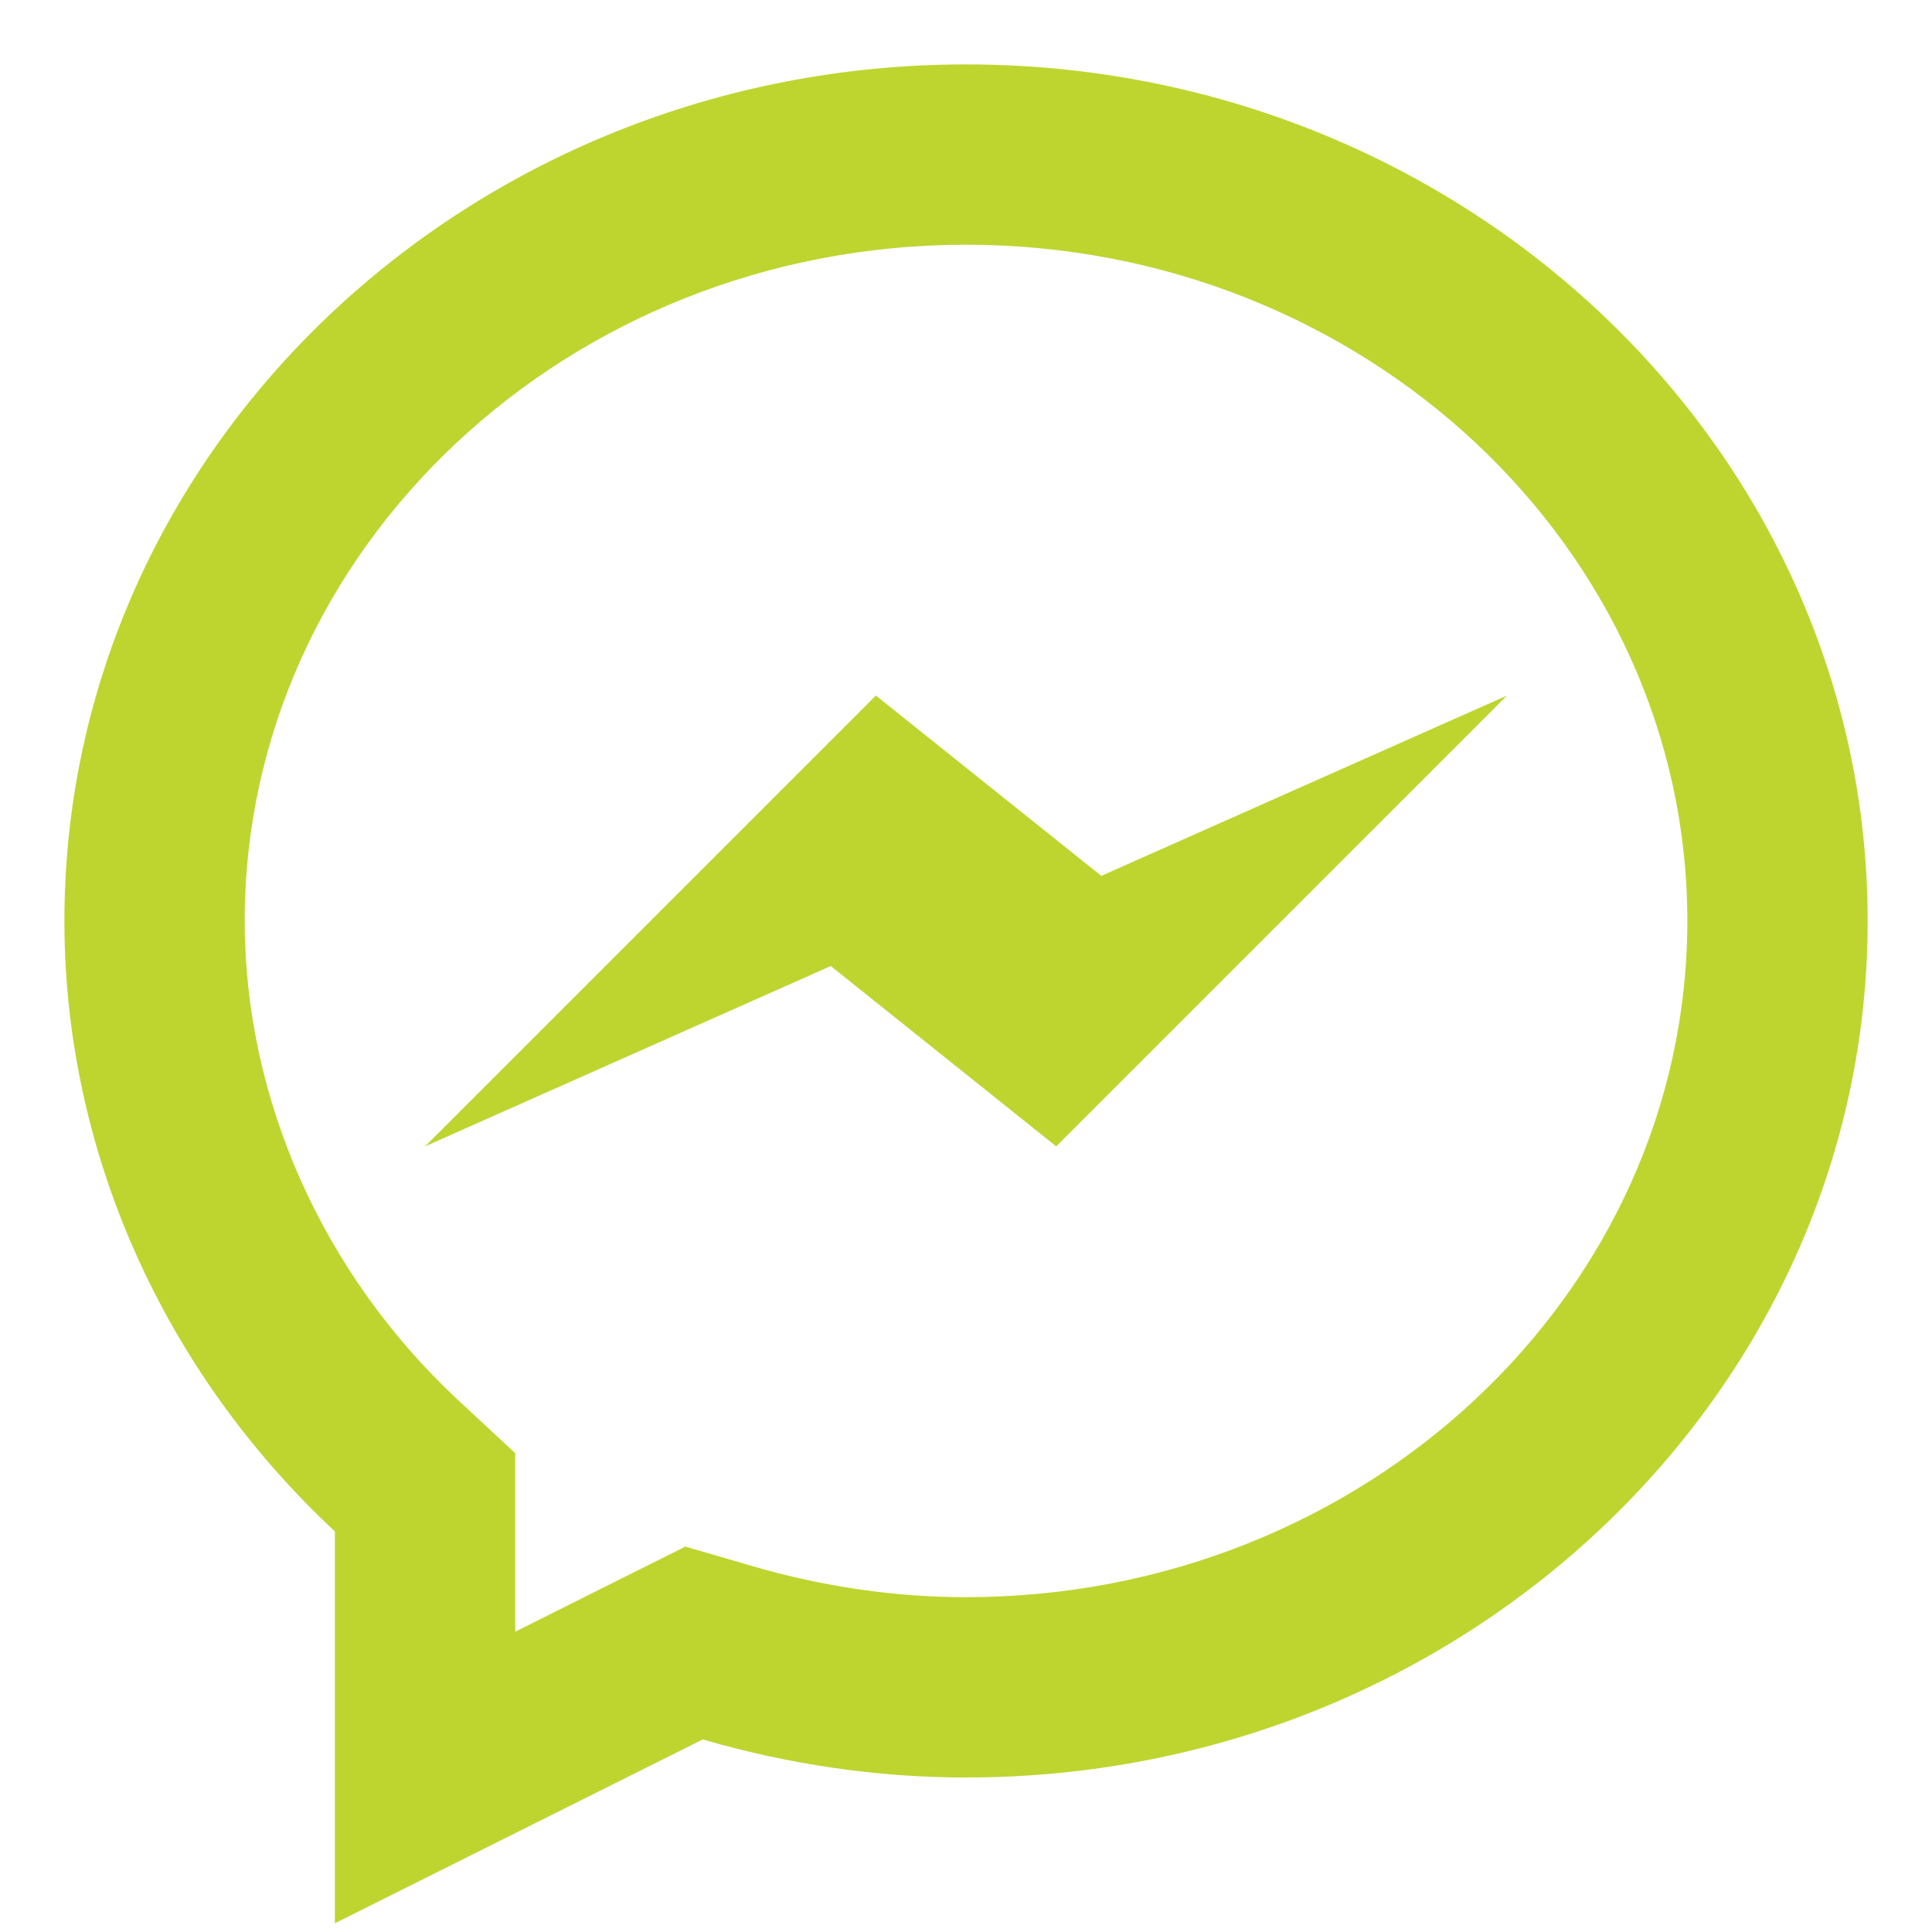 <?xml version="1.0" encoding="UTF-8"?>
<svg xmlns="http://www.w3.org/2000/svg" xmlns:xlink="http://www.w3.org/1999/xlink" viewBox="0,0,256,256" width="60px" height="60px" fill-rule="nonzero">
  <g transform="translate(-15.36,-15.36) scale(1.12,1.12)">
    <g fill="#bed530" fill-rule="nonzero" stroke="none" stroke-width="1" stroke-linecap="butt" stroke-linejoin="miter" stroke-miterlimit="10" stroke-dasharray="" stroke-dashoffset="0" font-family="none" font-weight="none" font-size="none" text-anchor="none" style="mix-blend-mode: normal">
      <g transform="scale(10.667,10.667)">
        <path d="M12,2c-5.514,0 -10,4.262 -10,9.5c0,2.545 1.088,4.987 3,6.771v4.346l4.08,-2.039c0.959,0.279 1.94,0.422 2.92,0.422c5.514,0 10,-4.262 10,-9.5c0,-5.238 -4.486,-9.5 -10,-9.5zM12,4c4.411,0 8,3.365 8,7.5c0,4.135 -3.589,7.5 -8,7.5c-0.789,0 -1.584,-0.116 -2.361,-0.342l-0.752,-0.219l-0.701,0.35l-1.186,0.594v-1.111v-0.869l-0.637,-0.592c-1.502,-1.402 -2.363,-3.339 -2.363,-5.311c0,-4.135 3.589,-7.5 8,-7.5zM11,9l-5,5l4.5,-2l2.5,2l5,-5l-4.5,2z"></path>
      </g>
    </g>
  </g>
</svg>
